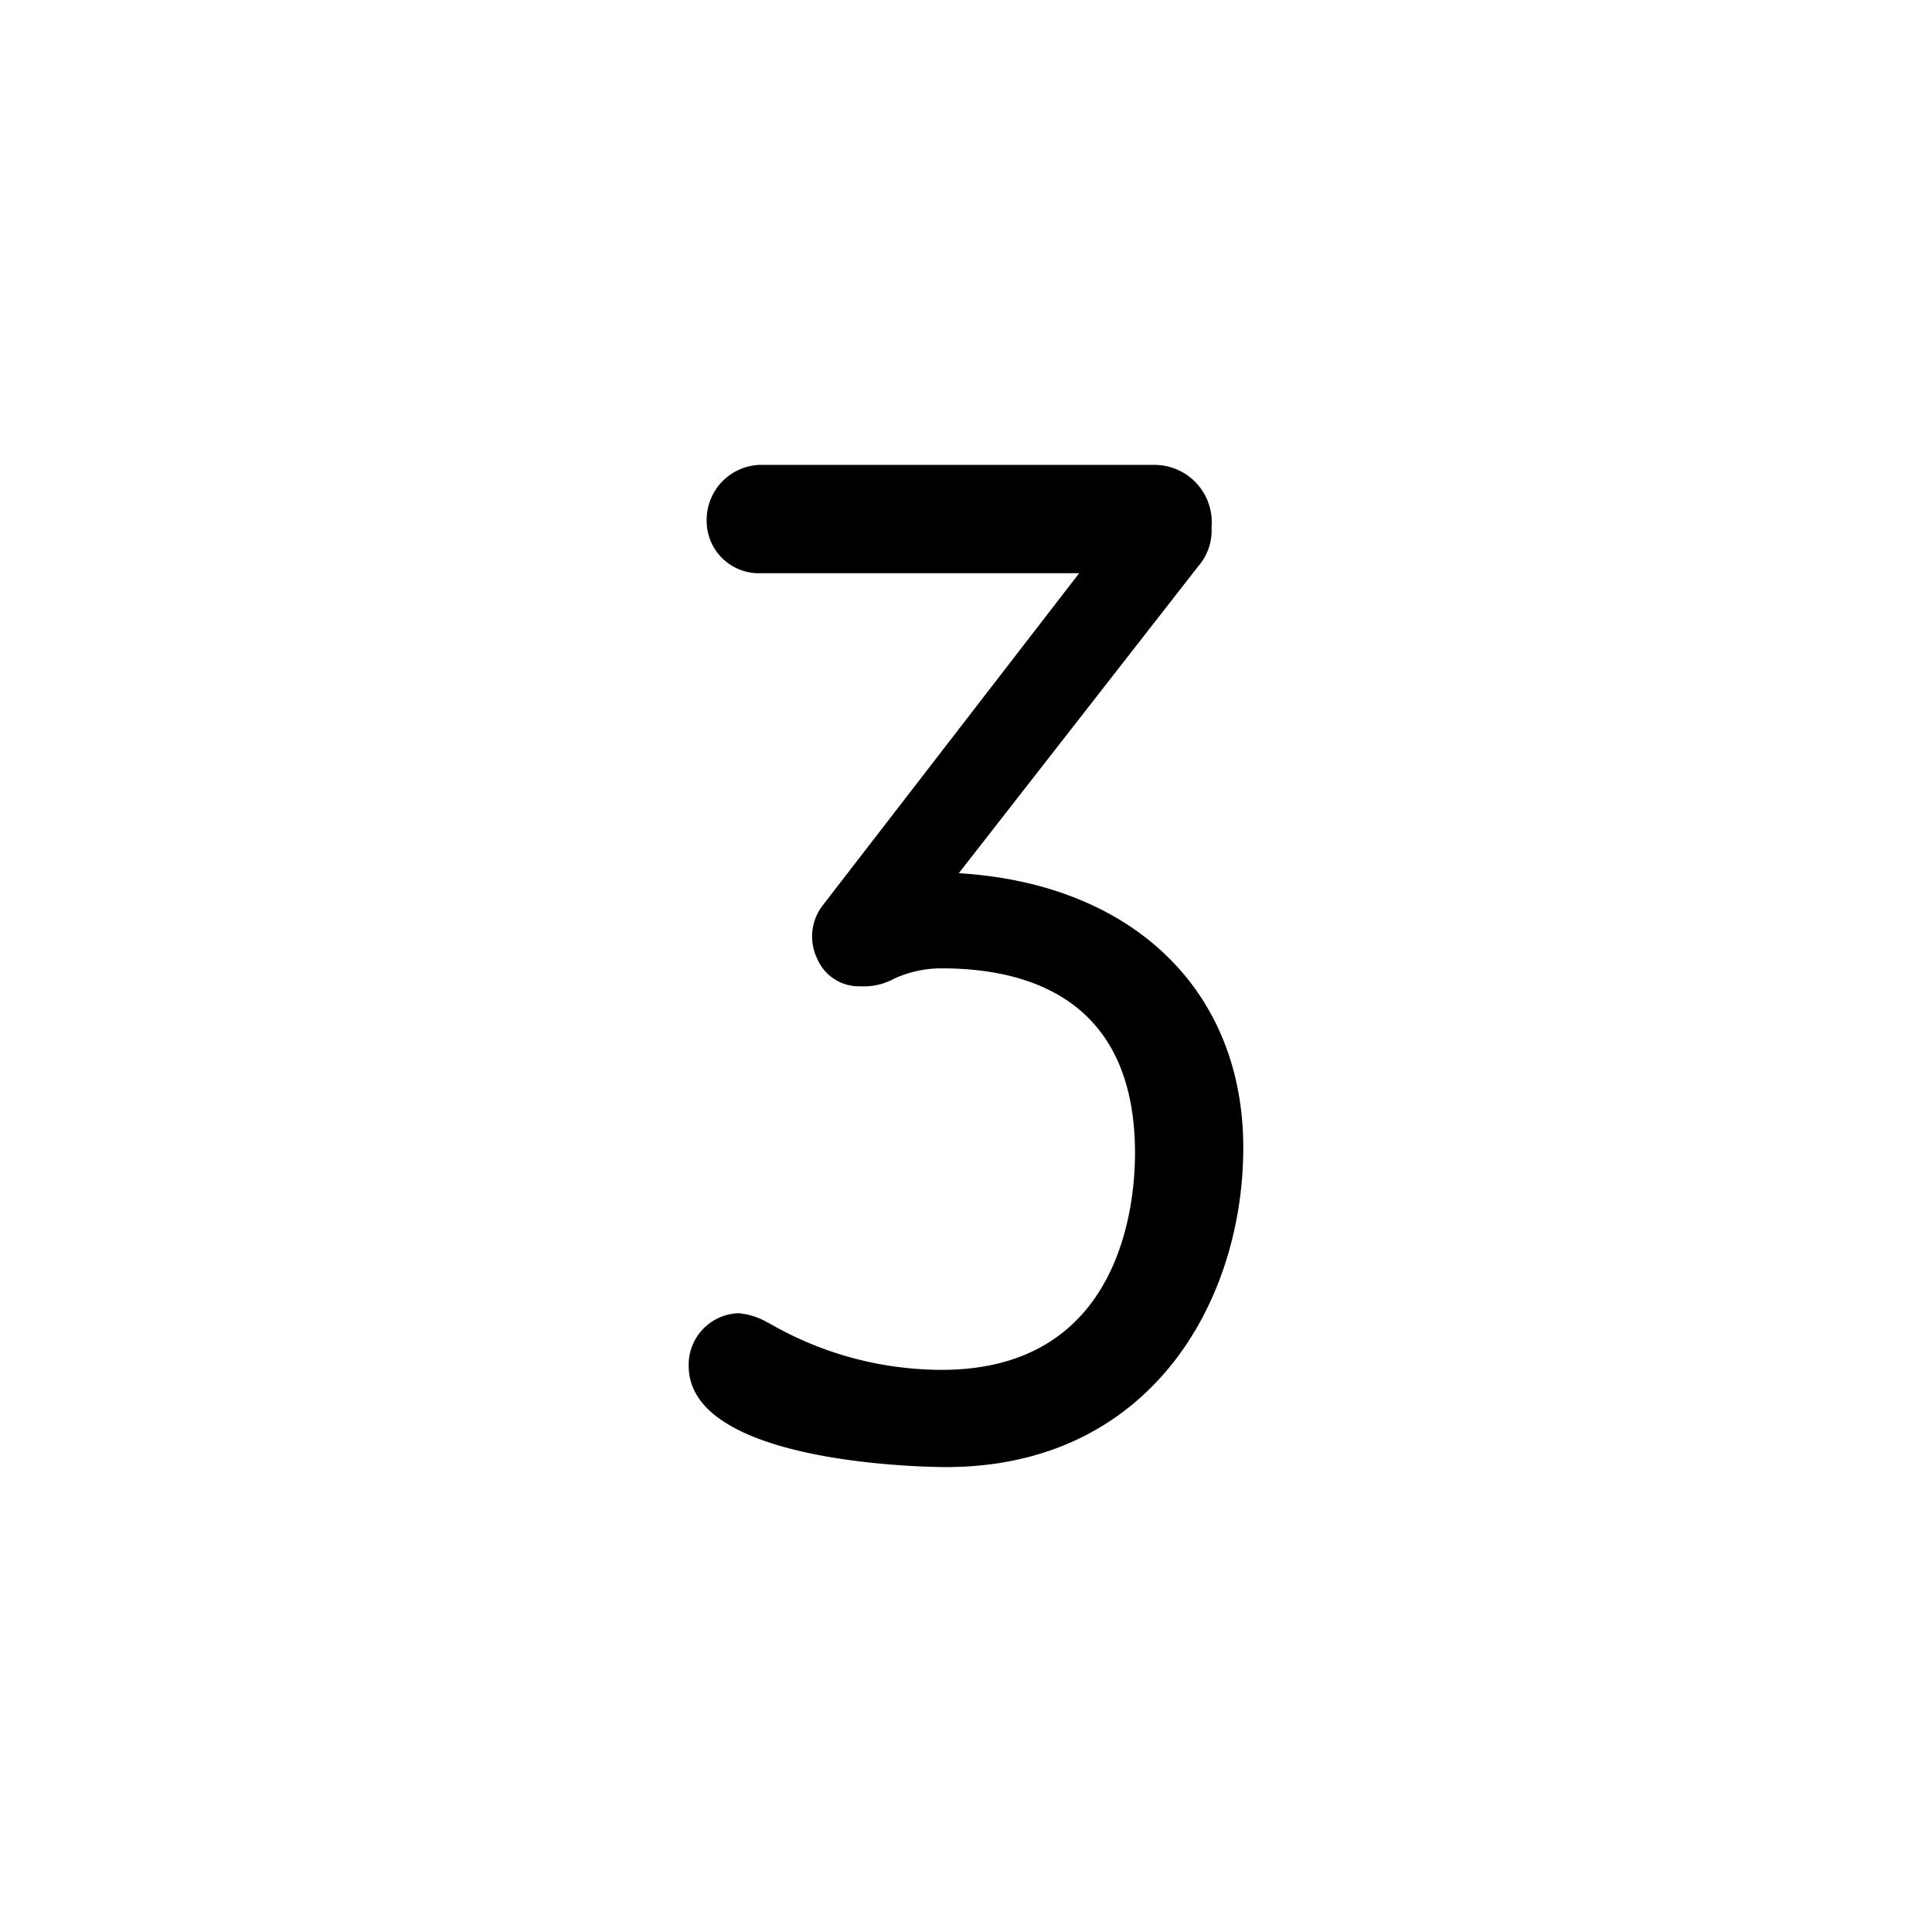 <svg xmlns="http://www.w3.org/2000/svg" width="64" height="64" viewBox="0 0 64 64"><path d="M31.761 28.926l7.942-10.18a1.79 1.79 0 0 0 .43-1.277 1.898 1.898 0 0 0-1.886-2.069H25.158a1.823 1.823 0 0 0-1.748 1.886 1.728 1.728 0 0 0 1.748 1.703h10.59l-8.477 10.98a1.687 1.687 0 0 0-.195 1.8 1.503 1.503 0 0 0 1.331.904h.113a2.091 2.091 0 0 0 1.103-.255 3.734 3.734 0 0 1 1.576-.34c2.92 0 6.4 1.062 6.4 6.123 0 1.684-.462 7.177-6.4 7.177a11.427 11.427 0 0 1-5.703-1.535l-.074-.036a2.312 2.312 0 0 0-.95-.305 1.706 1.706 0 0 0-1.658 1.747c0 3.312 8.174 3.35 8.522 3.35 6.767 0 9.849-5.485 9.849-10.58 0-5.224-3.68-8.746-9.424-9.093z" class="a"/></svg>
